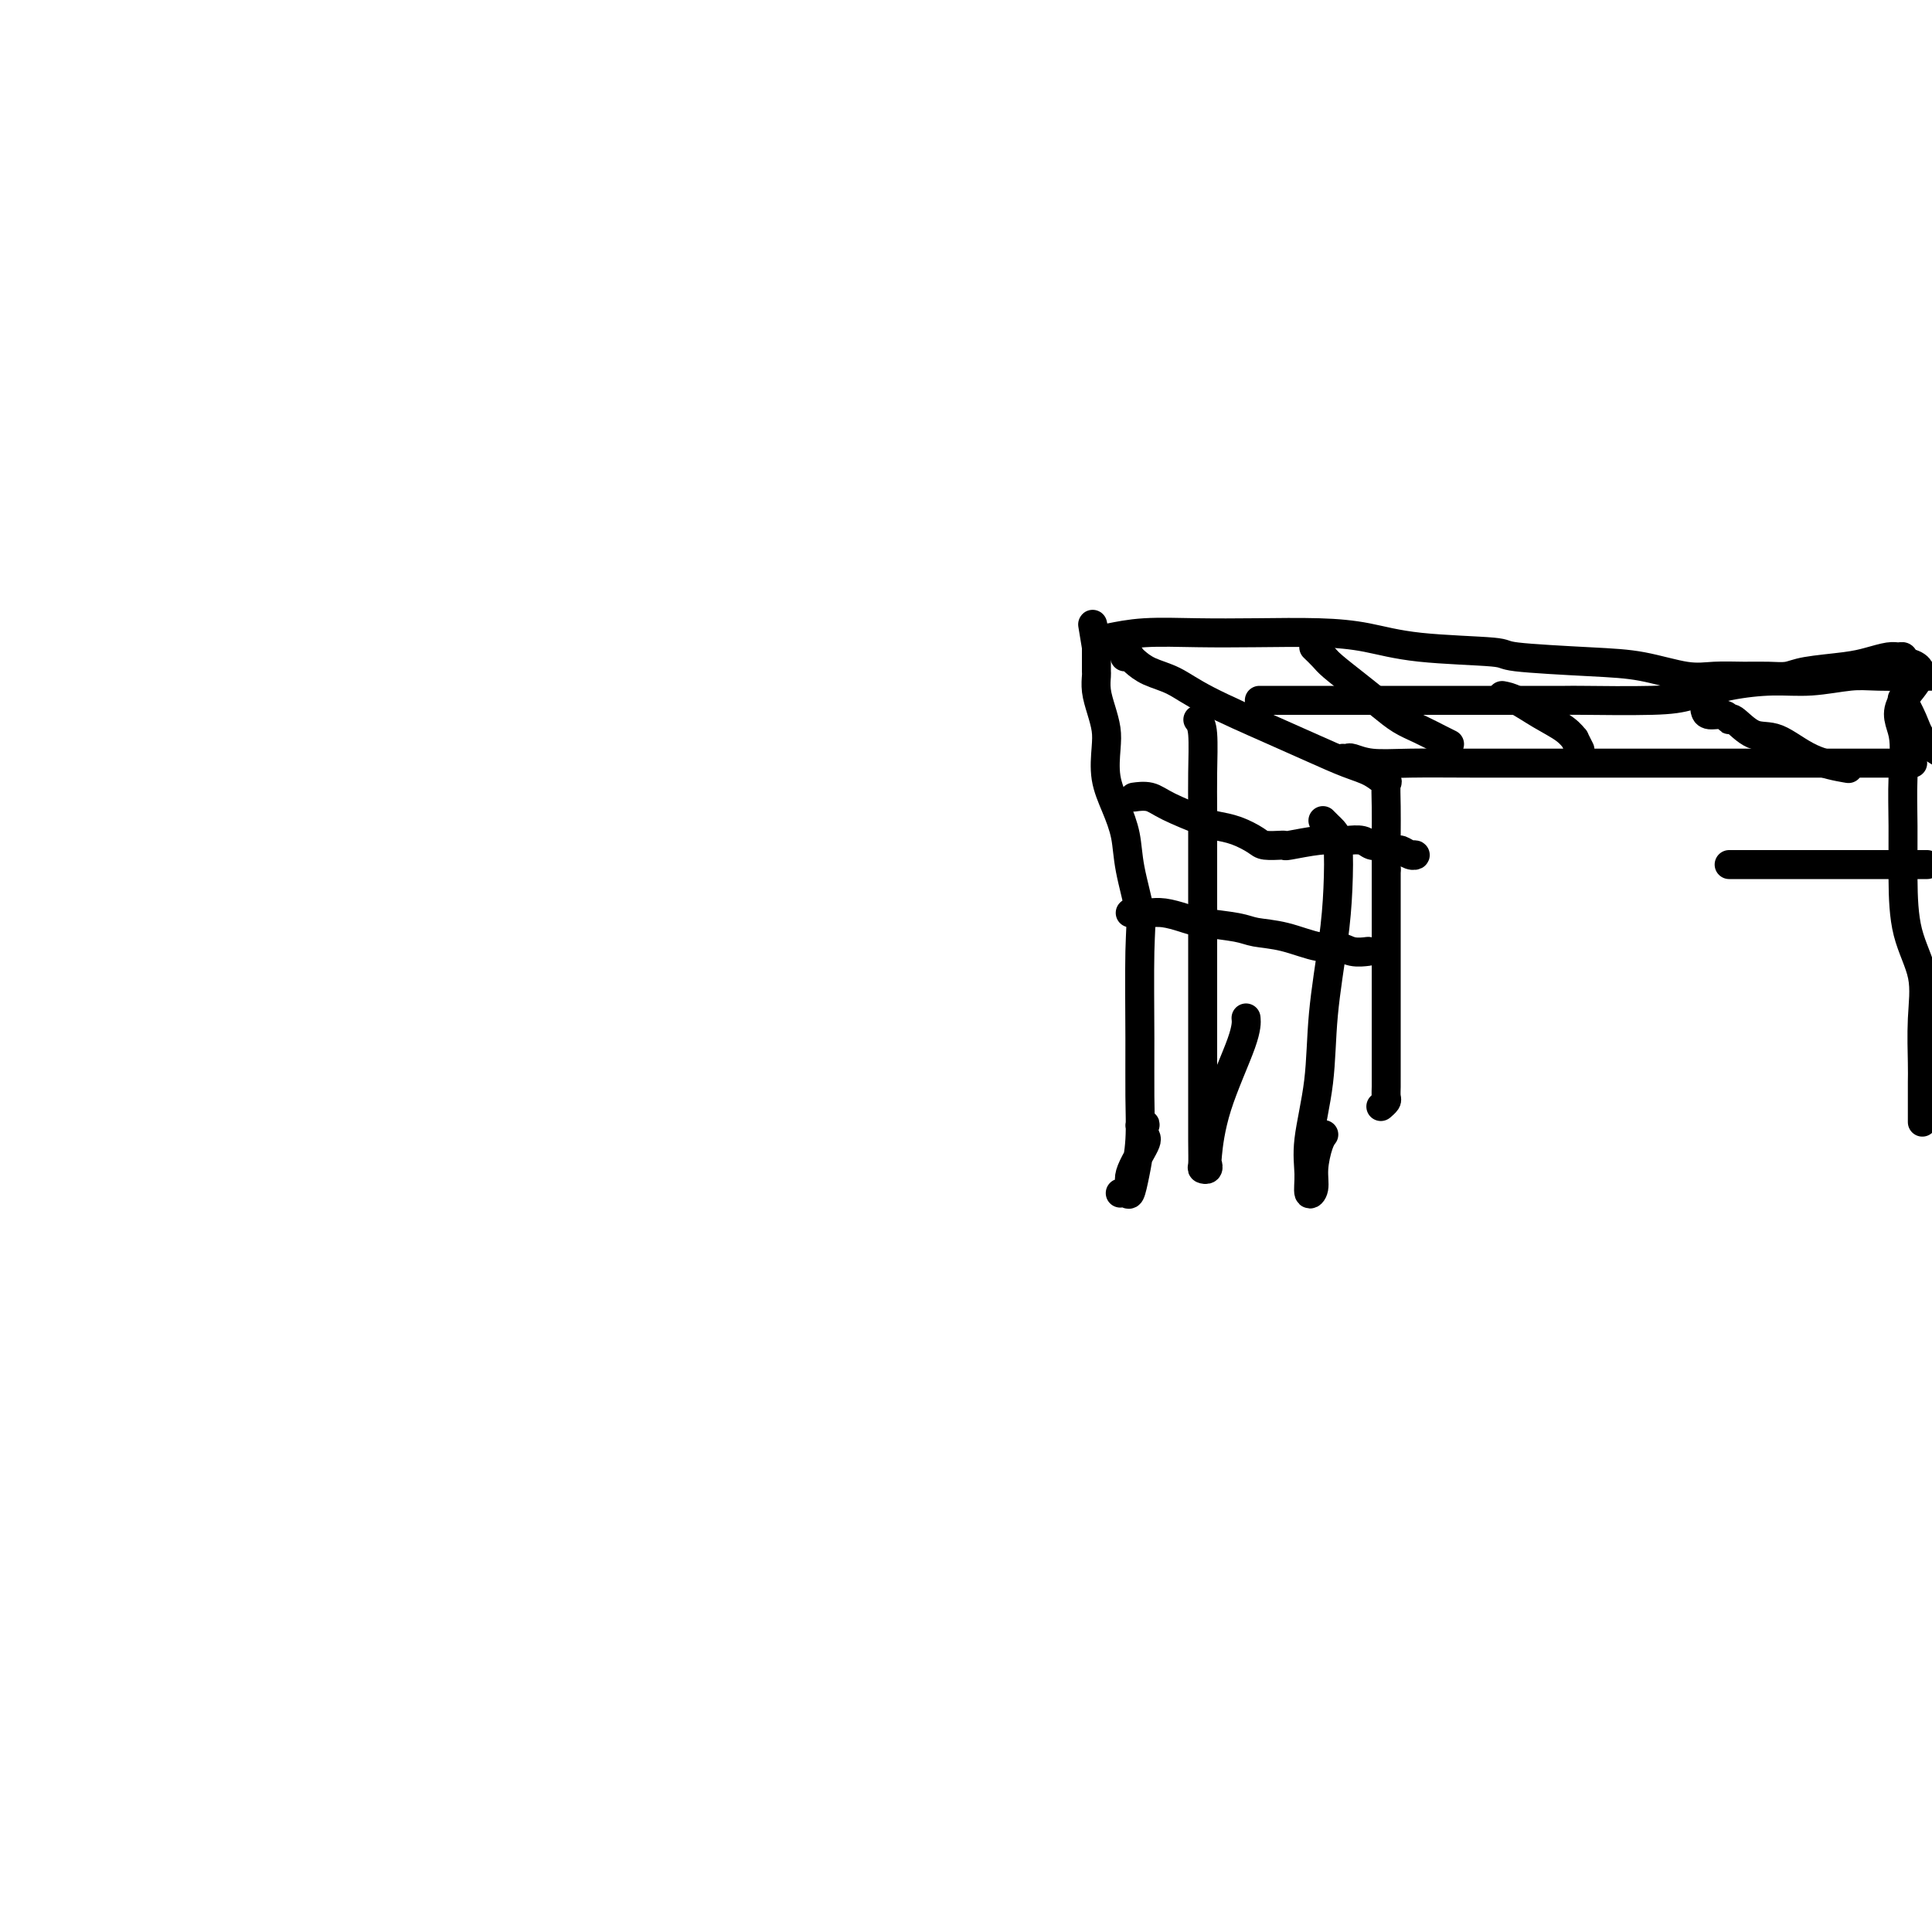 <svg viewBox='0 0 400 400' version='1.1' xmlns='http://www.w3.org/2000/svg' xmlns:xlink='http://www.w3.org/1999/xlink'><g fill='none' stroke='#000000' stroke-width='6' stroke-linecap='round' stroke-linejoin='round'><path d='M236,233c0.416,0.056 0.832,0.112 1,0c0.168,-0.112 0.090,-0.391 0,0c-0.090,0.391 -0.190,1.454 0,2c0.190,0.546 0.671,0.576 0,2c-0.671,1.424 -2.492,4.241 -3,6c-0.508,1.759 0.297,2.462 0,3c-0.297,0.538 -1.698,0.913 -2,1c-0.302,0.087 0.493,-0.115 1,0c0.507,0.115 0.724,0.545 1,0c0.276,-0.545 0.609,-2.067 1,-4c0.391,-1.933 0.839,-4.277 1,-7c0.161,-2.723 0.036,-5.826 0,-9c-0.036,-3.174 0.016,-6.420 0,-12c-0.016,-5.580 -0.101,-13.495 0,-18c0.101,-4.505 0.387,-5.599 0,-8c-0.387,-2.401 -1.449,-6.109 -2,-9c-0.551,-2.891 -0.592,-4.965 -1,-7c-0.408,-2.035 -1.184,-4.032 -2,-6c-0.816,-1.968 -1.672,-3.909 -2,-6c-0.328,-2.091 -0.126,-4.333 0,-6c0.126,-1.667 0.177,-2.761 0,-4c-0.177,-1.239 -0.583,-2.625 -1,-4c-0.417,-1.375 -0.844,-2.739 -1,-4c-0.156,-1.261 -0.042,-2.418 0,-3c0.042,-0.582 0.011,-0.589 0,-1c-0.011,-0.411 -0.003,-1.226 0,-2c0.003,-0.774 0.001,-1.507 0,-2c-0.001,-0.493 -0.000,-0.747 0,-1'/><path d='M227,134c-1.441,-8.747 -0.543,-3.114 0,-1c0.543,2.114 0.733,0.710 1,0c0.267,-0.710 0.613,-0.727 2,-1c1.387,-0.273 3.817,-0.803 7,-1c3.183,-0.197 7.121,-0.060 11,0c3.879,0.060 7.700,0.043 12,0c4.300,-0.043 9.080,-0.114 13,0c3.920,0.114 6.979,0.412 10,1c3.021,0.588 6.005,1.466 11,2c4.995,0.534 12.001,0.725 15,1c2.999,0.275 1.991,0.634 5,1c3.009,0.366 10.036,0.739 15,1c4.964,0.261 7.863,0.409 11,1c3.137,0.591 6.510,1.623 9,2c2.490,0.377 4.097,0.098 6,0c1.903,-0.098 4.101,-0.015 6,0c1.899,0.015 3.497,-0.037 5,0c1.503,0.037 2.910,0.164 4,0c1.090,-0.164 1.864,-0.618 4,-1c2.136,-0.382 5.634,-0.692 8,-1c2.366,-0.308 3.601,-0.616 5,-1c1.399,-0.384 2.963,-0.845 4,-1c1.037,-0.155 1.549,-0.003 2,0c0.451,0.003 0.843,-0.142 1,0c0.157,0.142 0.078,0.571 0,1'/><path d='M394,137c6.961,1.036 1.865,5.125 0,8c-1.865,2.875 -0.499,4.534 0,7c0.499,2.466 0.131,5.738 0,9c-0.131,3.262 -0.025,6.514 0,10c0.025,3.486 -0.032,7.206 0,11c0.032,3.794 0.152,7.661 1,11c0.848,3.339 2.423,6.149 3,9c0.577,2.851 0.155,5.742 0,9c-0.155,3.258 -0.041,6.884 0,9c0.041,2.116 0.011,2.721 0,4c-0.011,1.279 -0.003,3.232 0,4c0.003,0.768 0.001,0.350 0,1c-0.001,0.650 -0.000,2.367 0,3c0.000,0.633 0.000,0.181 0,0c-0.000,-0.181 -0.000,-0.090 0,0'/><path d='M233,136c-0.117,-0.005 -0.234,-0.009 0,0c0.234,0.009 0.820,0.032 1,0c0.180,-0.032 -0.045,-0.118 0,0c0.045,0.118 0.362,0.439 1,1c0.638,0.561 1.599,1.360 3,2c1.401,0.640 3.241,1.120 5,2c1.759,0.880 3.436,2.160 7,4c3.564,1.840 9.015,4.239 13,6c3.985,1.761 6.504,2.885 9,4c2.496,1.115 4.970,2.222 7,3c2.030,0.778 3.616,1.227 5,2c1.384,0.773 2.567,1.870 3,2c0.433,0.130 0.116,-0.707 0,0c-0.116,0.707 -0.031,2.960 0,5c0.031,2.040 0.009,3.869 0,6c-0.009,2.131 -0.004,4.566 0,7'/><path d='M287,180c-0.000,4.600 -0.000,7.100 0,9c0.000,1.900 0.000,3.199 0,5c-0.000,1.801 -0.000,4.105 0,6c0.000,1.895 0.000,3.381 0,5c-0.000,1.619 -0.000,3.371 0,5c0.000,1.629 0.000,3.133 0,4c-0.000,0.867 -0.000,1.096 0,2c0.000,0.904 0.000,2.484 0,3c-0.000,0.516 -0.000,-0.030 0,0c0.000,0.030 0.000,0.637 0,1c-0.000,0.363 -0.000,0.482 0,1c0.000,0.518 0.001,1.434 0,2c-0.001,0.566 -0.004,0.782 0,1c0.004,0.218 0.015,0.437 0,1c-0.015,0.563 -0.056,1.471 0,2c0.056,0.529 0.207,0.681 0,1c-0.207,0.319 -0.774,0.805 -1,1c-0.226,0.195 -0.113,0.097 0,0'/><path d='M394,145c0.051,0.094 0.102,0.188 0,0c-0.102,-0.188 -0.357,-0.659 0,0c0.357,0.659 1.327,2.447 2,4c0.673,1.553 1.049,2.872 2,4c0.951,1.128 2.475,2.064 4,3'/><path d='M278,157c0.386,0.030 0.773,0.061 1,0c0.227,-0.061 0.295,-0.212 1,0c0.705,0.212 2.046,0.789 4,1c1.954,0.211 4.520,0.057 8,0c3.480,-0.057 7.874,-0.015 13,0c5.126,0.015 10.985,0.004 15,0c4.015,-0.004 6.186,-0.001 9,0c2.814,0.001 6.272,0.000 9,0c2.728,-0.000 4.728,-0.000 7,0c2.272,0.000 4.817,0.000 7,0c2.183,-0.000 4.004,-0.000 6,0c1.996,0.000 4.166,0.000 6,0c1.834,-0.000 3.333,-0.000 5,0c1.667,0.000 3.502,0.000 5,0c1.498,-0.000 2.661,-0.000 4,0c1.339,0.000 2.856,0.000 4,0c1.144,-0.000 1.914,-0.000 3,0c1.086,0.000 2.486,0.000 4,0c1.514,-0.000 3.140,-0.000 4,0c0.860,0.000 0.952,0.000 1,0c0.048,-0.000 0.051,-0.000 0,0c-0.051,0.000 -0.157,0.000 0,0c0.157,-0.000 0.578,-0.000 1,0c0.422,0.000 0.844,0.000 1,0c0.156,-0.000 0.044,-0.000 0,0c-0.044,0.000 -0.022,0.000 0,0'/><path d='M261,145c-0.238,0.000 -0.476,0.000 0,0c0.476,-0.000 1.667,-0.000 3,0c1.333,0.000 2.809,0.000 5,0c2.191,-0.000 5.096,-0.000 8,0c2.904,0.000 5.806,0.000 9,0c3.194,-0.000 6.679,-0.000 10,0c3.321,0.000 6.477,0.001 9,0c2.523,-0.001 4.412,-0.002 8,0c3.588,0.002 8.875,0.008 11,0c2.125,-0.008 1.087,-0.031 4,0c2.913,0.031 9.777,0.114 14,0c4.223,-0.114 5.805,-0.427 8,-1c2.195,-0.573 5.002,-1.407 8,-2c2.998,-0.593 6.188,-0.943 9,-1c2.812,-0.057 5.248,0.181 8,0c2.752,-0.181 5.820,-0.780 8,-1c2.180,-0.220 3.472,-0.059 6,0c2.528,0.059 6.294,0.017 9,0c2.706,-0.017 4.353,-0.008 6,0'/><path d='M235,165c0.072,-0.010 0.145,-0.020 0,0c-0.145,0.020 -0.507,0.072 0,0c0.507,-0.072 1.885,-0.266 3,0c1.115,0.266 1.969,0.992 4,2c2.031,1.008 5.238,2.298 7,3c1.762,0.702 2.077,0.815 3,1c0.923,0.185 2.453,0.442 4,1c1.547,0.558 3.112,1.417 4,2c0.888,0.583 1.098,0.889 2,1c0.902,0.111 2.495,0.026 3,0c0.505,-0.026 -0.079,0.007 0,0c0.079,-0.007 0.821,-0.054 1,0c0.179,0.054 -0.205,0.210 1,0c1.205,-0.210 3.999,-0.784 6,-1c2.001,-0.216 3.208,-0.072 4,0c0.792,0.072 1.169,0.072 2,0c0.831,-0.072 2.116,-0.217 3,0c0.884,0.217 1.368,0.794 2,1c0.632,0.206 1.411,0.040 2,0c0.589,-0.040 0.987,0.046 1,0c0.013,-0.046 -0.360,-0.222 0,0c0.360,0.222 1.452,0.844 2,1c0.548,0.156 0.553,-0.154 1,0c0.447,0.154 1.336,0.773 2,1c0.664,0.227 1.102,0.061 1,0c-0.102,-0.061 -0.743,-0.017 -1,0c-0.257,0.017 -0.128,0.009 0,0'/><path d='M234,189c0.682,-0.006 1.365,-0.013 2,0c0.635,0.013 1.223,0.045 2,0c0.777,-0.045 1.742,-0.166 3,0c1.258,0.166 2.809,0.621 4,1c1.191,0.379 2.023,0.684 4,1c1.977,0.316 5.099,0.644 7,1c1.901,0.356 2.580,0.740 4,1c1.420,0.260 3.579,0.395 6,1c2.421,0.605 5.104,1.679 7,2c1.896,0.321 3.005,-0.110 4,0c0.995,0.110 1.874,0.762 3,1c1.126,0.238 2.498,0.064 3,0c0.502,-0.064 0.135,-0.017 0,0c-0.135,0.017 -0.039,0.005 0,0c0.039,-0.005 0.019,-0.002 0,0'/><path d='M248,149c0.423,0.541 0.845,1.081 1,3c0.155,1.919 0.041,5.216 0,8c-0.041,2.784 -0.011,5.056 0,8c0.011,2.944 0.003,6.561 0,10c-0.003,3.439 -0.001,6.700 0,10c0.001,3.300 0.000,6.640 0,10c-0.000,3.360 0.000,6.739 0,10c-0.000,3.261 -0.001,6.404 0,9c0.001,2.596 0.004,4.644 0,8c-0.004,3.356 -0.015,8.020 0,11c0.015,2.980 0.056,4.276 0,5c-0.056,0.724 -0.208,0.876 0,1c0.208,0.124 0.778,0.221 1,0c0.222,-0.221 0.098,-0.760 0,-1c-0.098,-0.240 -0.170,-0.180 0,-2c0.170,-1.820 0.582,-5.519 2,-10c1.418,-4.481 3.843,-9.745 5,-13c1.157,-3.255 1.045,-4.501 1,-5c-0.045,-0.499 -0.022,-0.249 0,0'/><path d='M274,170c-0.091,-0.092 -0.181,-0.184 0,0c0.181,0.184 0.635,0.646 1,1c0.365,0.354 0.641,0.602 1,1c0.359,0.398 0.802,0.947 1,3c0.198,2.053 0.150,5.612 0,9c-0.150,3.388 -0.404,6.607 -1,11c-0.596,4.393 -1.534,9.959 -2,15c-0.466,5.041 -0.461,9.556 -1,14c-0.539,4.444 -1.623,8.816 -2,12c-0.377,3.184 -0.046,5.180 0,7c0.046,1.820 -0.194,3.465 0,4c0.194,0.535 0.823,-0.039 1,-1c0.177,-0.961 -0.097,-2.309 0,-4c0.097,-1.691 0.565,-3.724 1,-5c0.435,-1.276 0.839,-1.793 1,-2c0.161,-0.207 0.081,-0.103 0,0'/><path d='M272,134c0.737,0.713 1.474,1.427 2,2c0.526,0.573 0.842,1.007 2,2c1.158,0.993 3.157,2.546 5,4c1.843,1.454 3.531,2.810 5,4c1.469,1.190 2.719,2.214 4,3c1.281,0.786 2.592,1.335 4,2c1.408,0.665 2.913,1.446 4,2c1.087,0.554 1.755,0.880 2,1c0.245,0.120 0.066,0.032 0,0c-0.066,-0.032 -0.019,-0.009 0,0c0.019,0.009 0.009,0.005 0,0'/><path d='M311,144c0.837,0.157 1.673,0.313 3,1c1.327,0.687 3.144,1.904 5,3c1.856,1.096 3.751,2.069 5,3c1.249,0.931 1.851,1.818 2,2c0.149,0.182 -0.156,-0.343 0,0c0.156,0.343 0.773,1.554 1,2c0.227,0.446 0.065,0.127 0,0c-0.065,-0.127 -0.032,-0.064 0,0'/><path d='M353,147c0.112,0.459 0.223,0.919 1,1c0.777,0.081 2.218,-0.216 3,0c0.782,0.216 0.905,0.947 1,1c0.095,0.053 0.163,-0.570 1,0c0.837,0.570 2.442,2.335 4,3c1.558,0.665 3.067,0.230 5,1c1.933,0.770 4.290,2.746 7,4c2.710,1.254 5.774,1.787 7,2c1.226,0.213 0.613,0.107 0,0'/><path d='M358,179c1.647,0.000 3.294,0.000 5,0c1.706,0.000 3.471,0.000 5,0c1.529,0.000 2.821,-0.000 4,0c1.179,0.000 2.245,0.000 3,0c0.755,0.000 1.201,0.000 2,0c0.799,0.000 1.952,0.000 3,0c1.048,0.000 1.991,0.000 3,0c1.009,0.000 2.084,0.000 3,0c0.916,0.000 1.674,0.000 3,0c1.326,0.000 3.221,0.000 4,0c0.779,0.000 0.440,0.000 1,0c0.560,0.000 2.017,0.000 3,0c0.983,0.000 1.491,0.000 2,0'/></g>
</svg>
